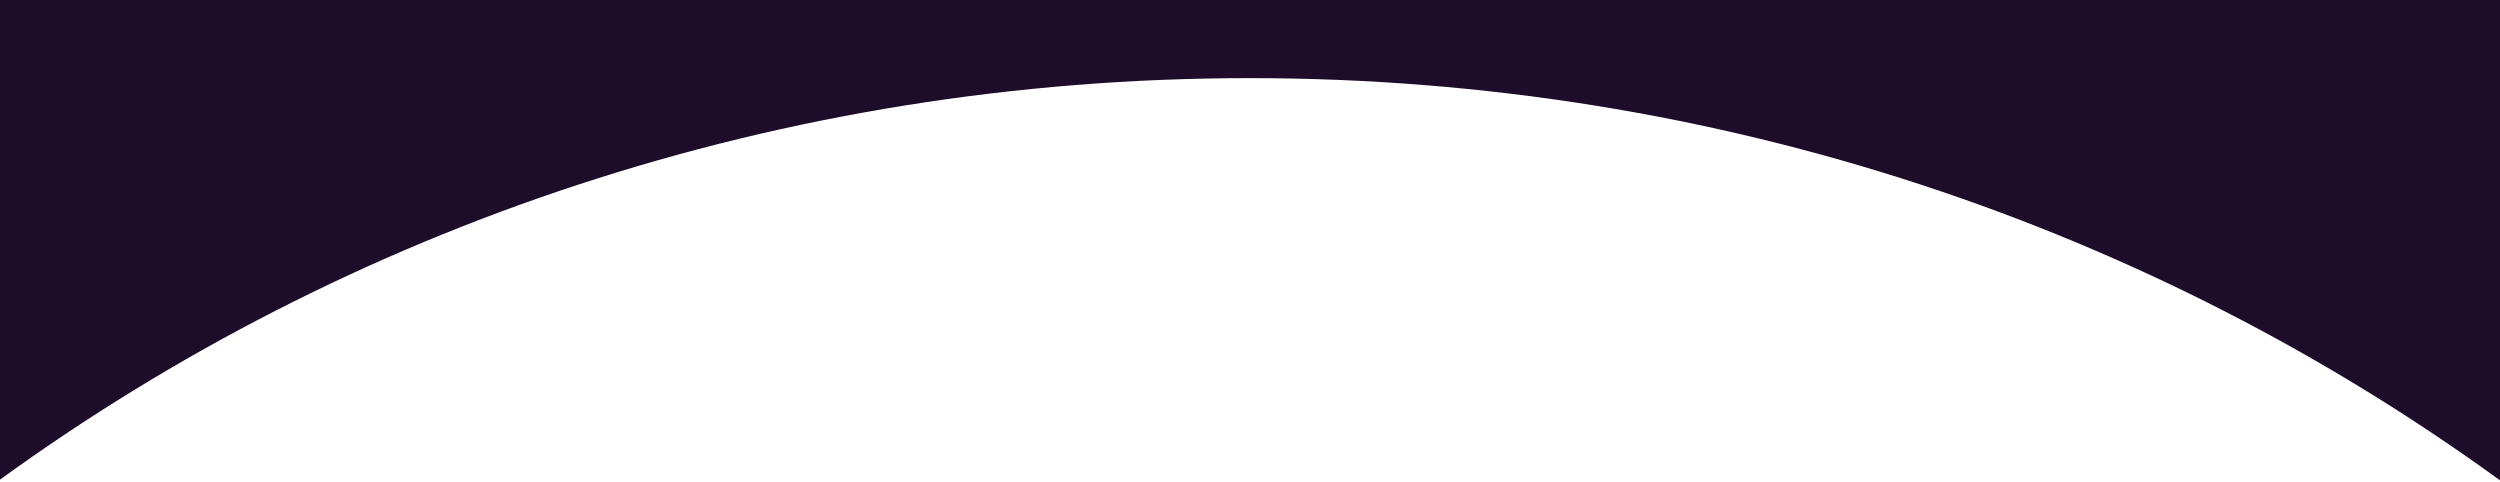 <svg width="1280" height="247" viewBox="0 0 1280 247" fill="none" xmlns="http://www.w3.org/2000/svg">
<path fill-rule="evenodd" clip-rule="evenodd" d="M1280.67 0H0V245.578C177.812 116.558 399.471 40 639.797 40C880.642 40 1102.69 116.888 1280.67 246.431V0Z" fill="#1D0C2A"/>
</svg>
